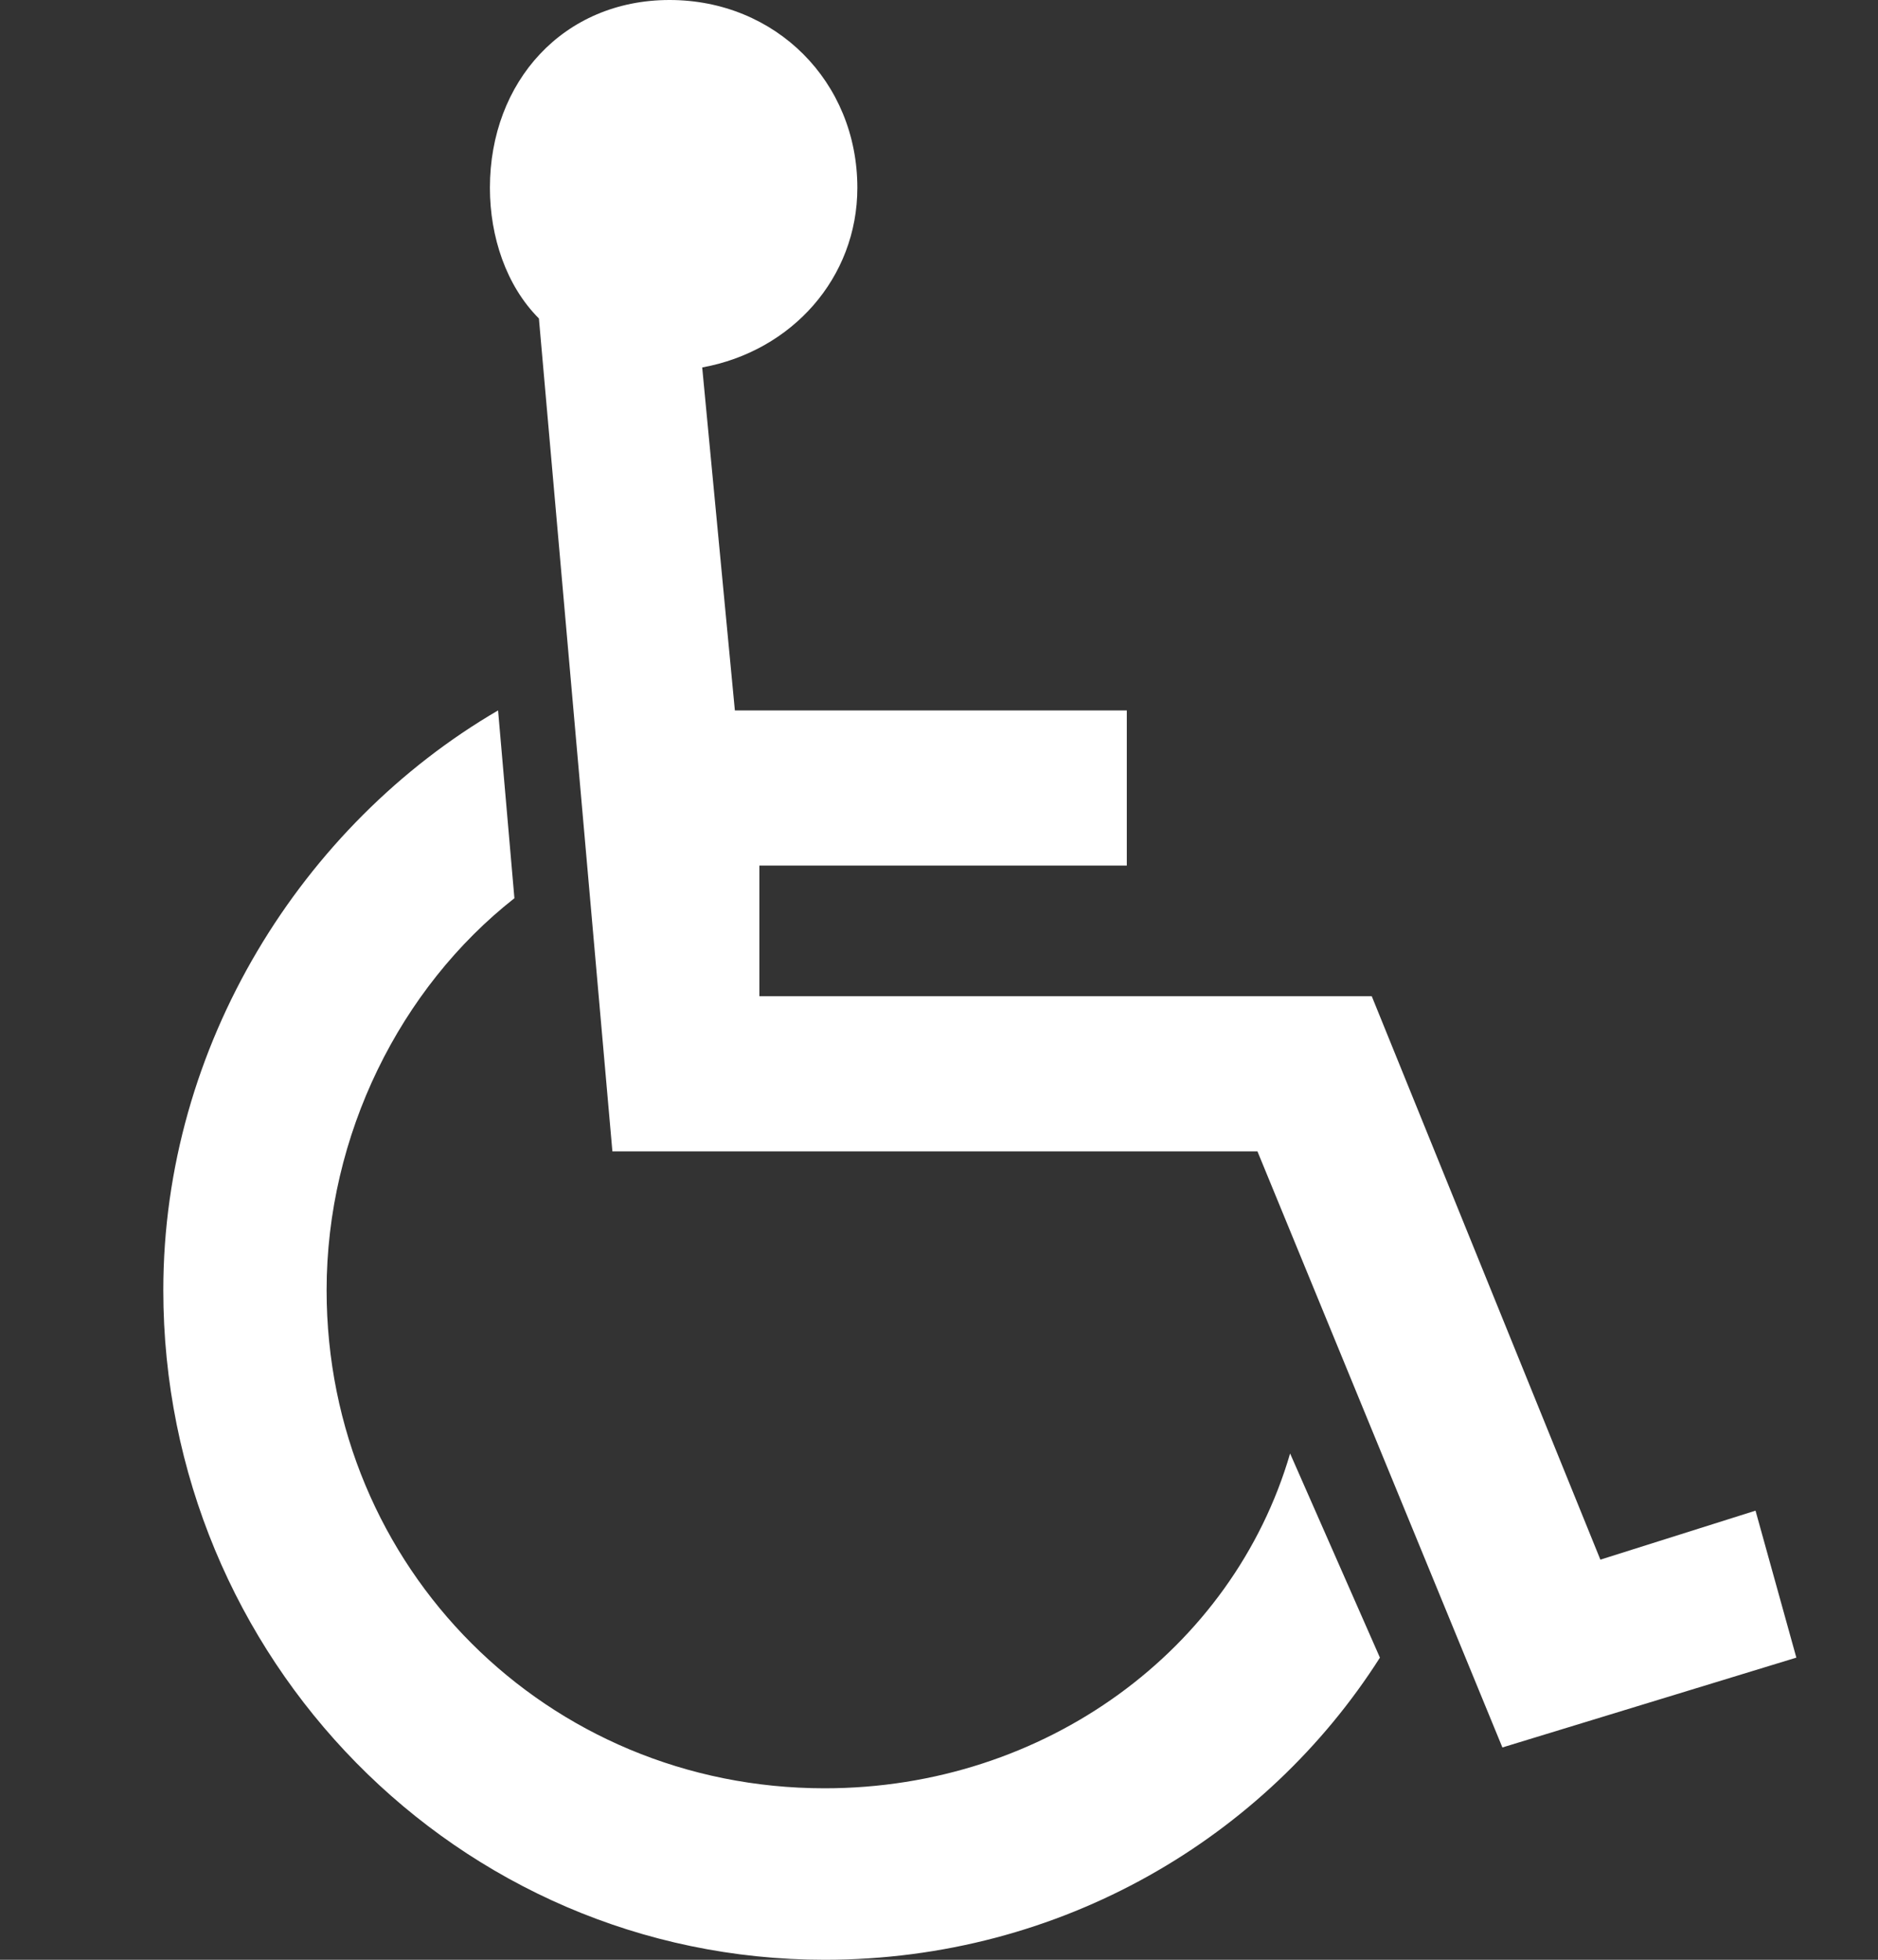 <?xml version="1.0" encoding="utf-8"?>
<!-- Generator: Adobe Illustrator 17.1.0, SVG Export Plug-In . SVG Version: 6.00 Build 0)  -->
<!DOCTYPE svg PUBLIC "-//W3C//DTD SVG 1.1 Tiny//EN" "http://www.w3.org/Graphics/SVG/1.1/DTD/svg11-tiny.dtd">
<svg version="1.1" baseProfile="tiny" id="Disabled_Access_1_"
	 xmlns="http://www.w3.org/2000/svg" xmlns:xlink="http://www.w3.org/1999/xlink" x="0px" y="0px" width="23px" height="24px"
	 viewBox="0 0 23 24" overflow="visible" xml:space="preserve">
<rect x="0" y="0" width="23" height="24" fill="#333333" stroke="none"/>
<g id="Disabled_Access">
	<path fill-rule="evenodd" fill="#FFFFFF" d="M10.1,21.9c-3.4,0-6.1-2.7-6.1-6.1c0-1.9,0.9-3.7,2.3-4.8L6.1,8.7
		C3.7,10.1,2,12.8,2,15.8c0,4.5,3.6,8.2,8.1,8.2c2.9,0,5.4-1.5,6.8-3.7l-1.1-2.5C15.1,20.2,12.8,21.9,10.1,21.9z M21.5,18.5
		l-1.9,0.6l-2.8-6.9H9.3v-1.6h4.5V8.7H9L8.6,4.5c1.1-0.2,1.9-1.1,1.9-2.2C10.5,1,9.5,0,8.2,0S6,1,6,2.3c0,0.6,0.2,1.2,0.6,1.6
		l0.9,10.2h7.9l3,7.3l3.6-1.1L21.5,18.5z"/>
</g>
</svg>
